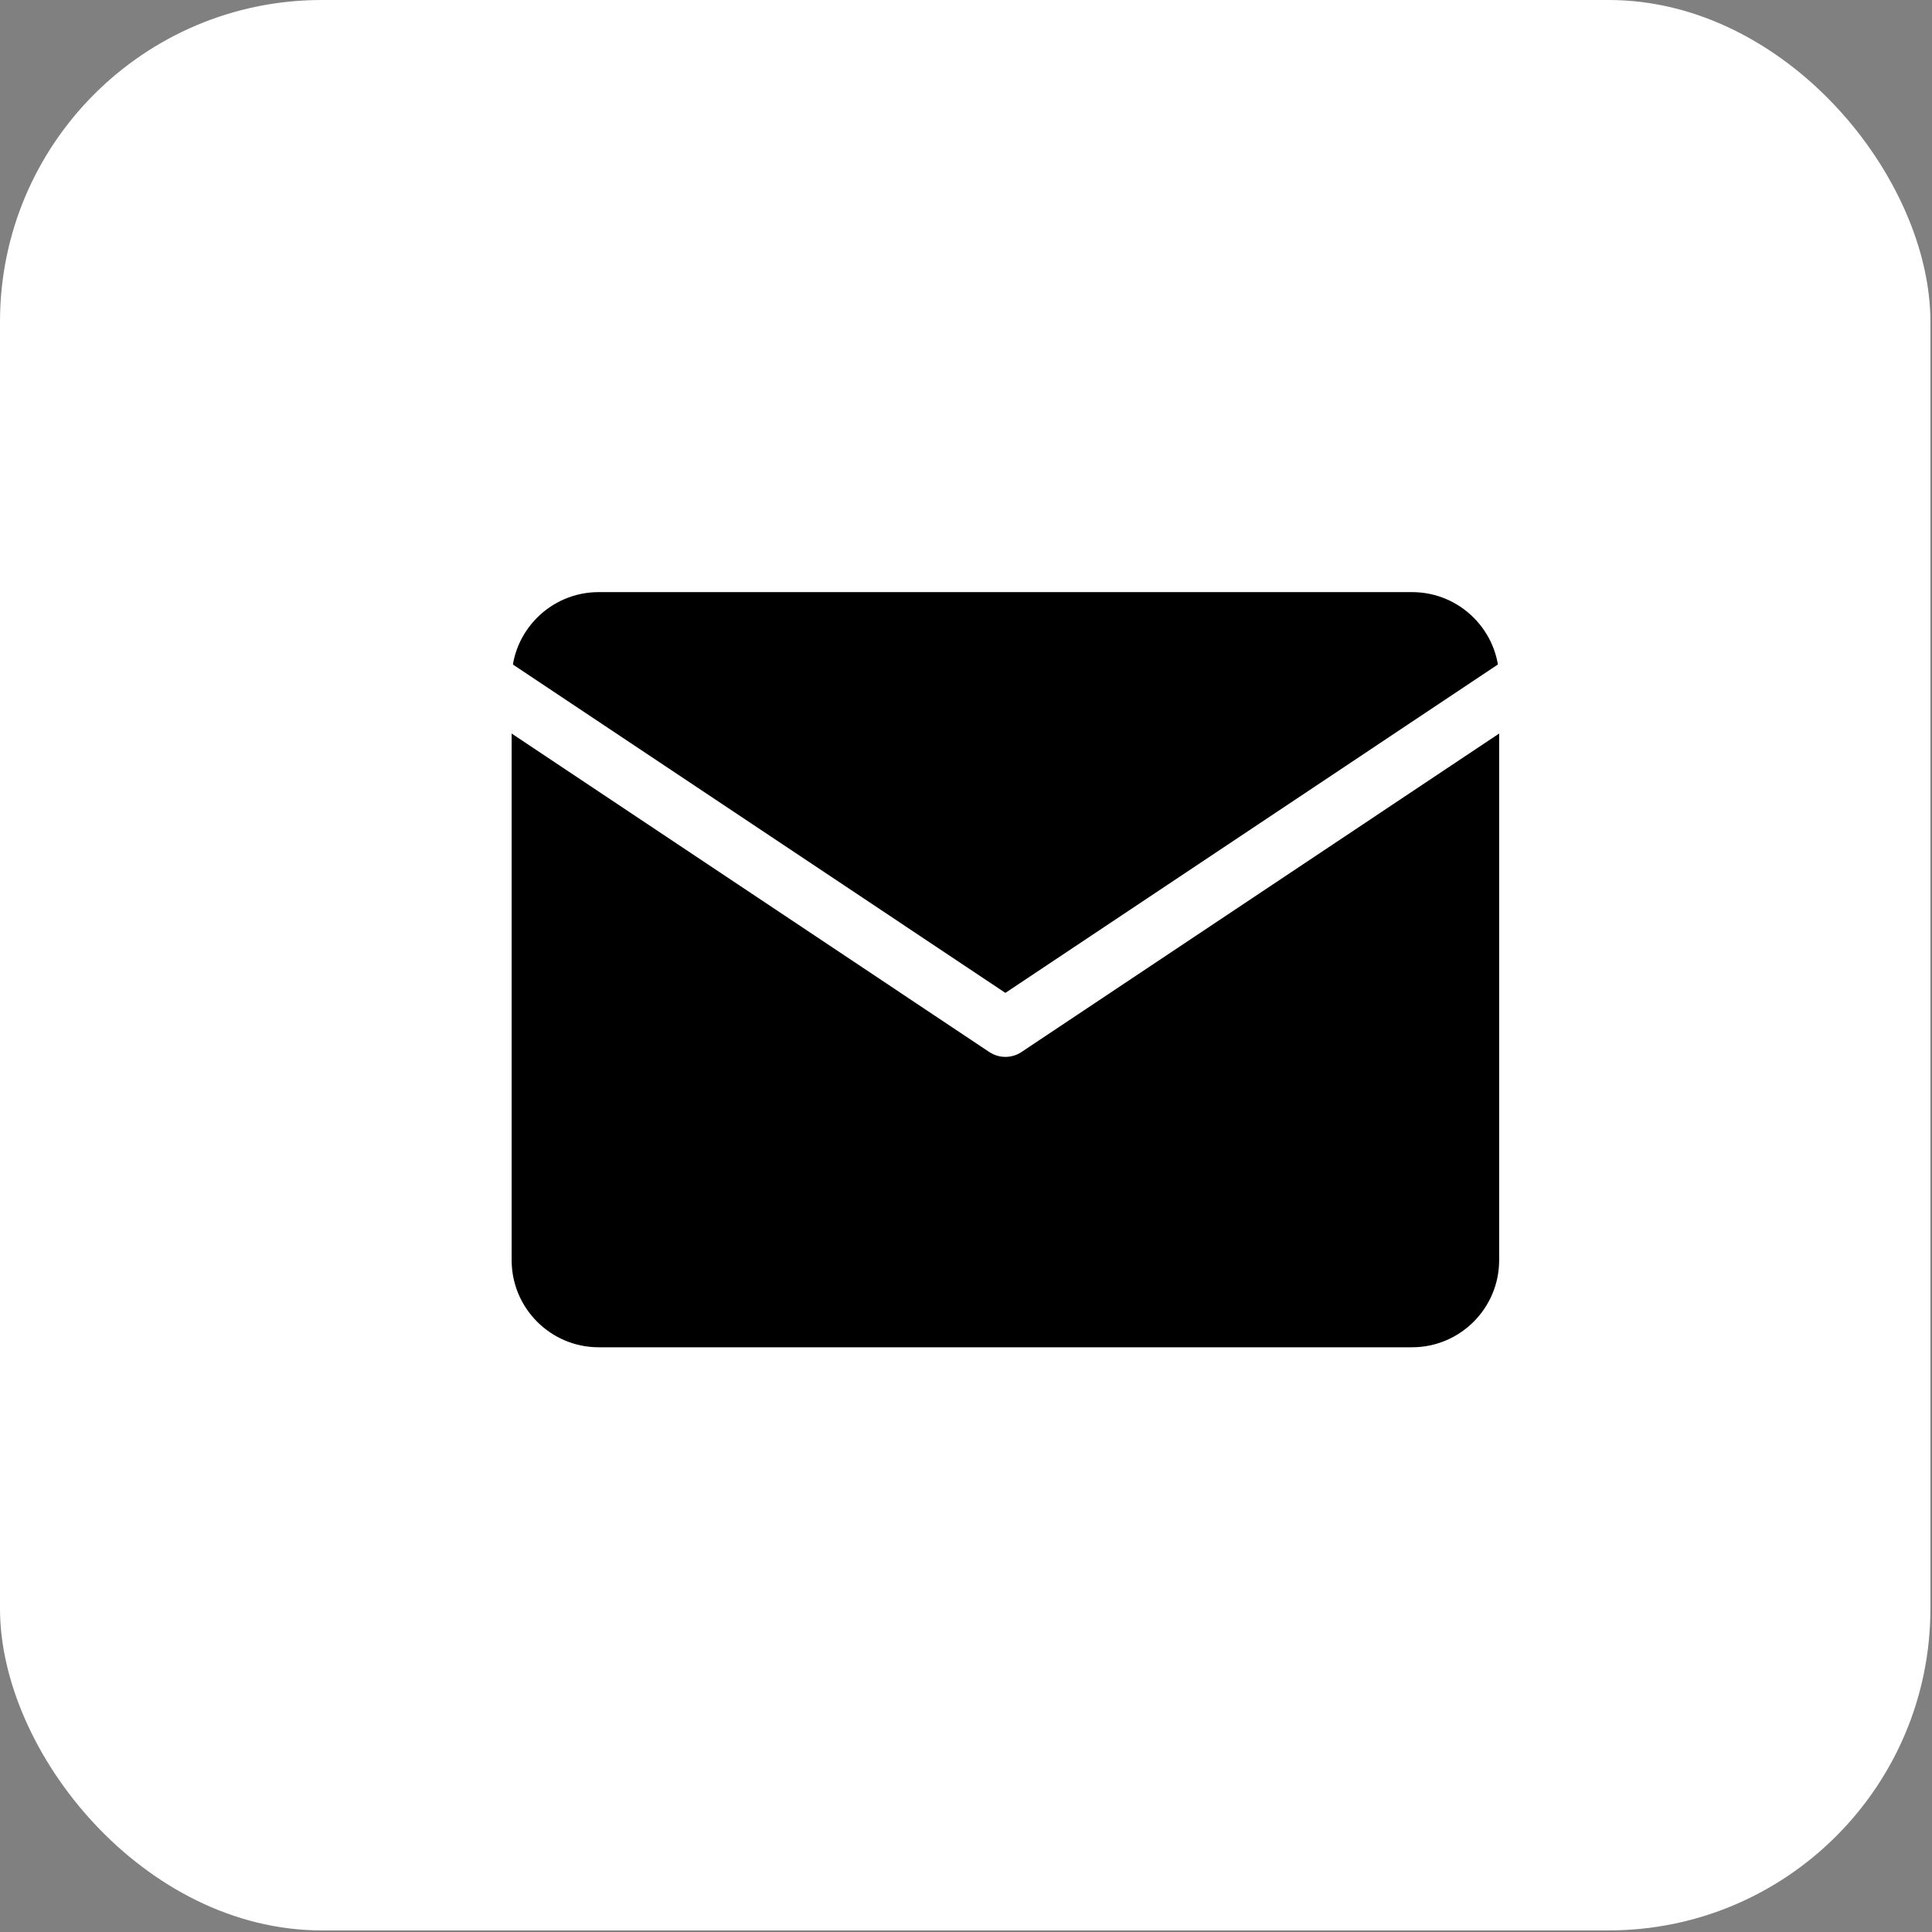 <?xml version="1.0" encoding="UTF-8"?> <svg xmlns="http://www.w3.org/2000/svg" width="23" height="23" viewBox="0 0 23 23" fill="none"><rect x="0" y="0" width="23" height="23" fill="#808080" stroke="none"/> <rect width="22.981" height="22.981" rx="3.83" fill="white"></rect> <path d="M16.81 6.703H7.128C6.364 6.703 5.745 7.322 5.745 8.086V15.002C5.745 15.765 6.364 16.385 7.128 16.385H16.81C17.574 16.385 18.193 15.765 18.193 15.002V8.086C18.193 7.322 17.574 6.703 16.81 6.703Z" fill="black" stroke="white" stroke-width="0.692" stroke-linecap="round" stroke-linejoin="round"></path> <path d="M5.745 8.086L11.969 12.236L18.193 8.086" fill="black"></path> <path d="M5.745 8.086L11.969 12.236L18.193 8.086" stroke="white" stroke-width="0.692" stroke-linecap="round" stroke-linejoin="round"></path> </svg> 